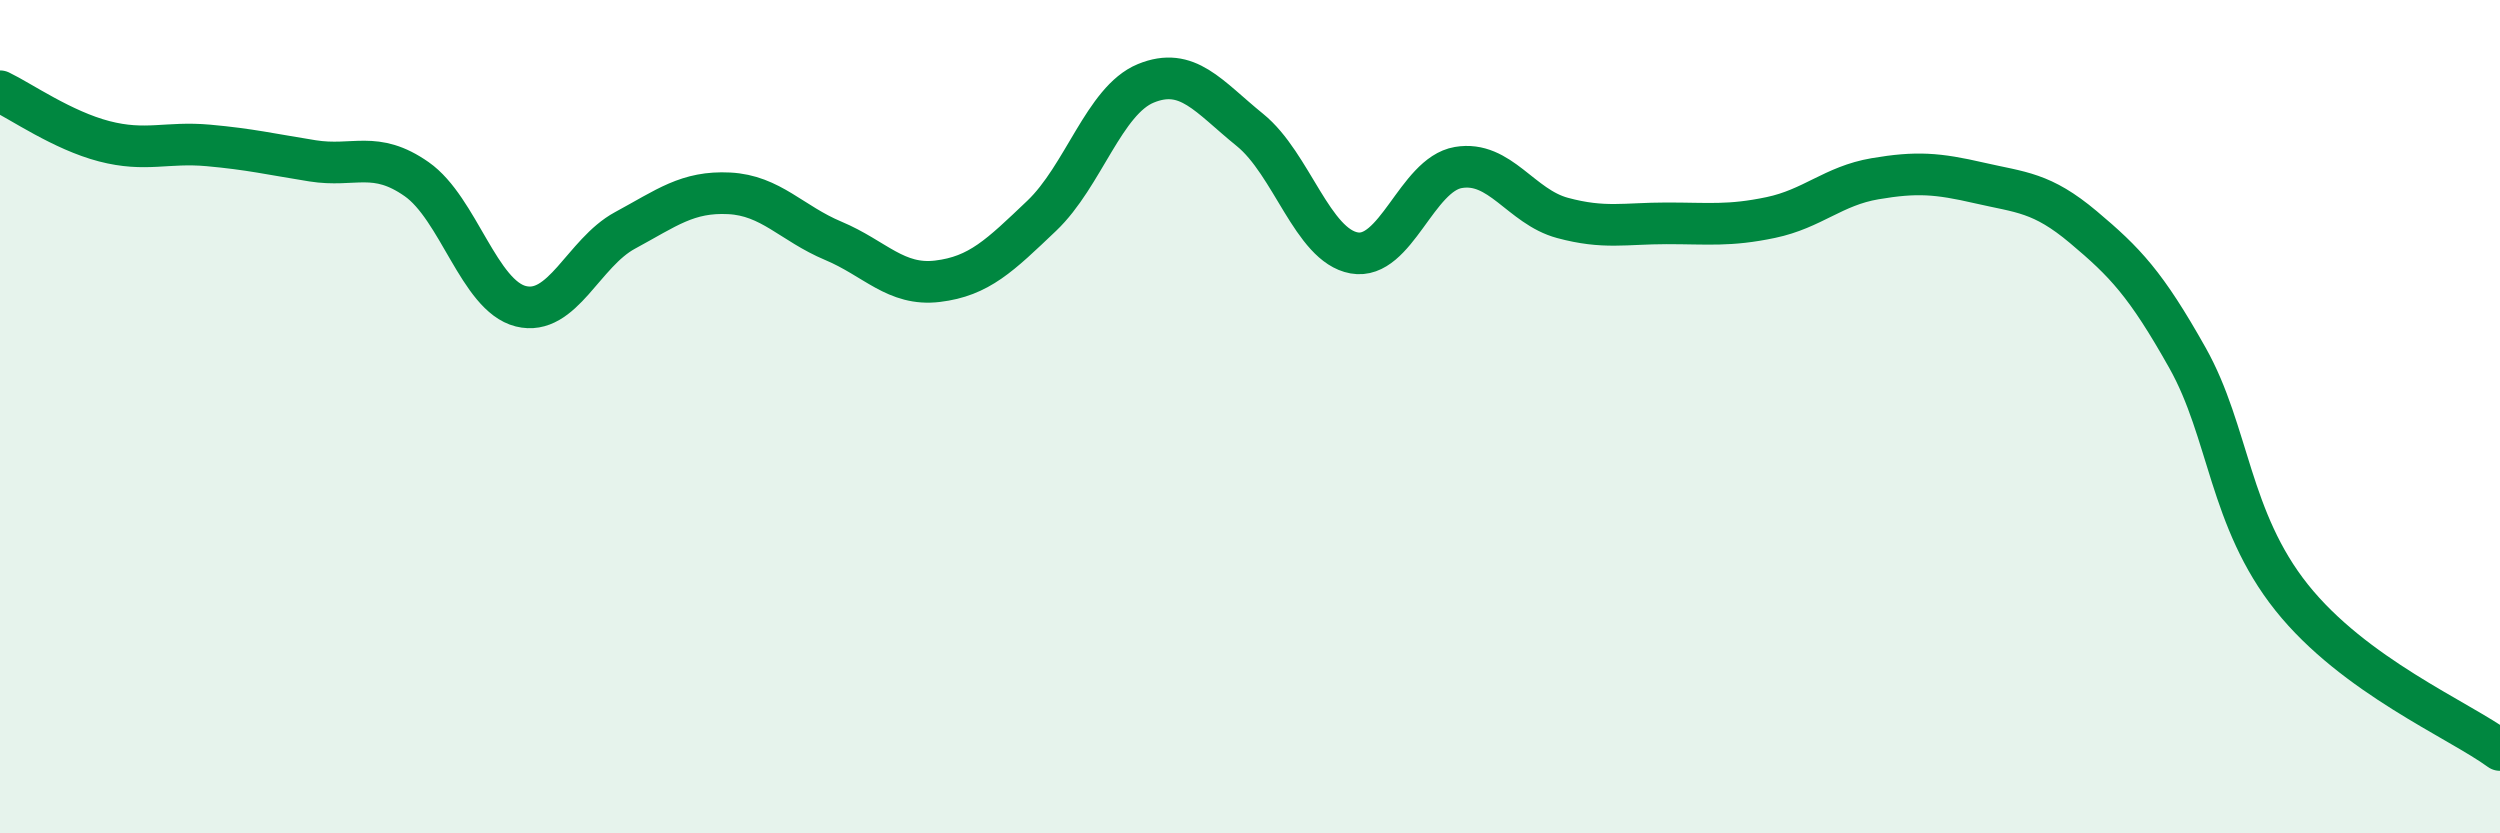 
    <svg width="60" height="20" viewBox="0 0 60 20" xmlns="http://www.w3.org/2000/svg">
      <path
        d="M 0,2.19 C 0.5,2.43 1.5,3.13 2.5,3.39 C 3.5,3.65 4,3.4 5,3.49 C 6,3.58 6.5,3.7 7.5,3.86 C 8.5,4.02 9,3.6 10,4.3 C 11,5 11.5,7.1 12.5,7.35 C 13.5,7.6 14,6.07 15,5.53 C 16,4.99 16.5,4.59 17.5,4.64 C 18.5,4.69 19,5.36 20,5.78 C 21,6.2 21.5,6.87 22.5,6.75 C 23.5,6.63 24,6.13 25,5.18 C 26,4.23 26.5,2.41 27.5,2 C 28.5,1.59 29,2.31 30,3.12 C 31,3.93 31.5,5.89 32.5,6.07 C 33.5,6.25 34,4.19 35,4.02 C 36,3.85 36.5,4.96 37.5,5.23 C 38.5,5.5 39,5.36 40,5.36 C 41,5.36 41.5,5.43 42.5,5.22 C 43.5,5.01 44,4.46 45,4.29 C 46,4.12 46.5,4.16 47.5,4.39 C 48.5,4.62 49,4.61 50,5.45 C 51,6.29 51.5,6.81 52.5,8.59 C 53.5,10.37 53.5,12.46 55,14.34 C 56.5,16.22 59,17.27 60,18L60 20L0 20Z"
        fill="#008740"
        opacity="0.1"
        stroke-linecap="round"
        stroke-linejoin="round"
      />
      <path
        d="M 0,2.19 C 0.5,2.43 1.5,3.13 2.5,3.39 C 3.5,3.65 4,3.4 5,3.49 C 6,3.58 6.5,3.7 7.5,3.86 C 8.5,4.02 9,3.6 10,4.3 C 11,5 11.5,7.1 12.5,7.35 C 13.5,7.6 14,6.07 15,5.53 C 16,4.99 16.5,4.59 17.5,4.64 C 18.5,4.69 19,5.36 20,5.78 C 21,6.2 21.5,6.87 22.5,6.75 C 23.5,6.63 24,6.13 25,5.18 C 26,4.23 26.5,2.41 27.5,2 C 28.5,1.59 29,2.31 30,3.12 C 31,3.93 31.5,5.89 32.5,6.07 C 33.5,6.25 34,4.19 35,4.02 C 36,3.85 36.5,4.96 37.5,5.23 C 38.5,5.5 39,5.36 40,5.36 C 41,5.36 41.5,5.43 42.5,5.22 C 43.5,5.01 44,4.46 45,4.29 C 46,4.12 46.5,4.16 47.5,4.39 C 48.5,4.62 49,4.61 50,5.45 C 51,6.29 51.5,6.81 52.5,8.59 C 53.5,10.37 53.5,12.46 55,14.34 C 56.5,16.22 59,17.27 60,18"
        stroke="#008740"
        stroke-width="1"
        fill="none"
        stroke-linecap="round"
        stroke-linejoin="round"
      />
    </svg>
  